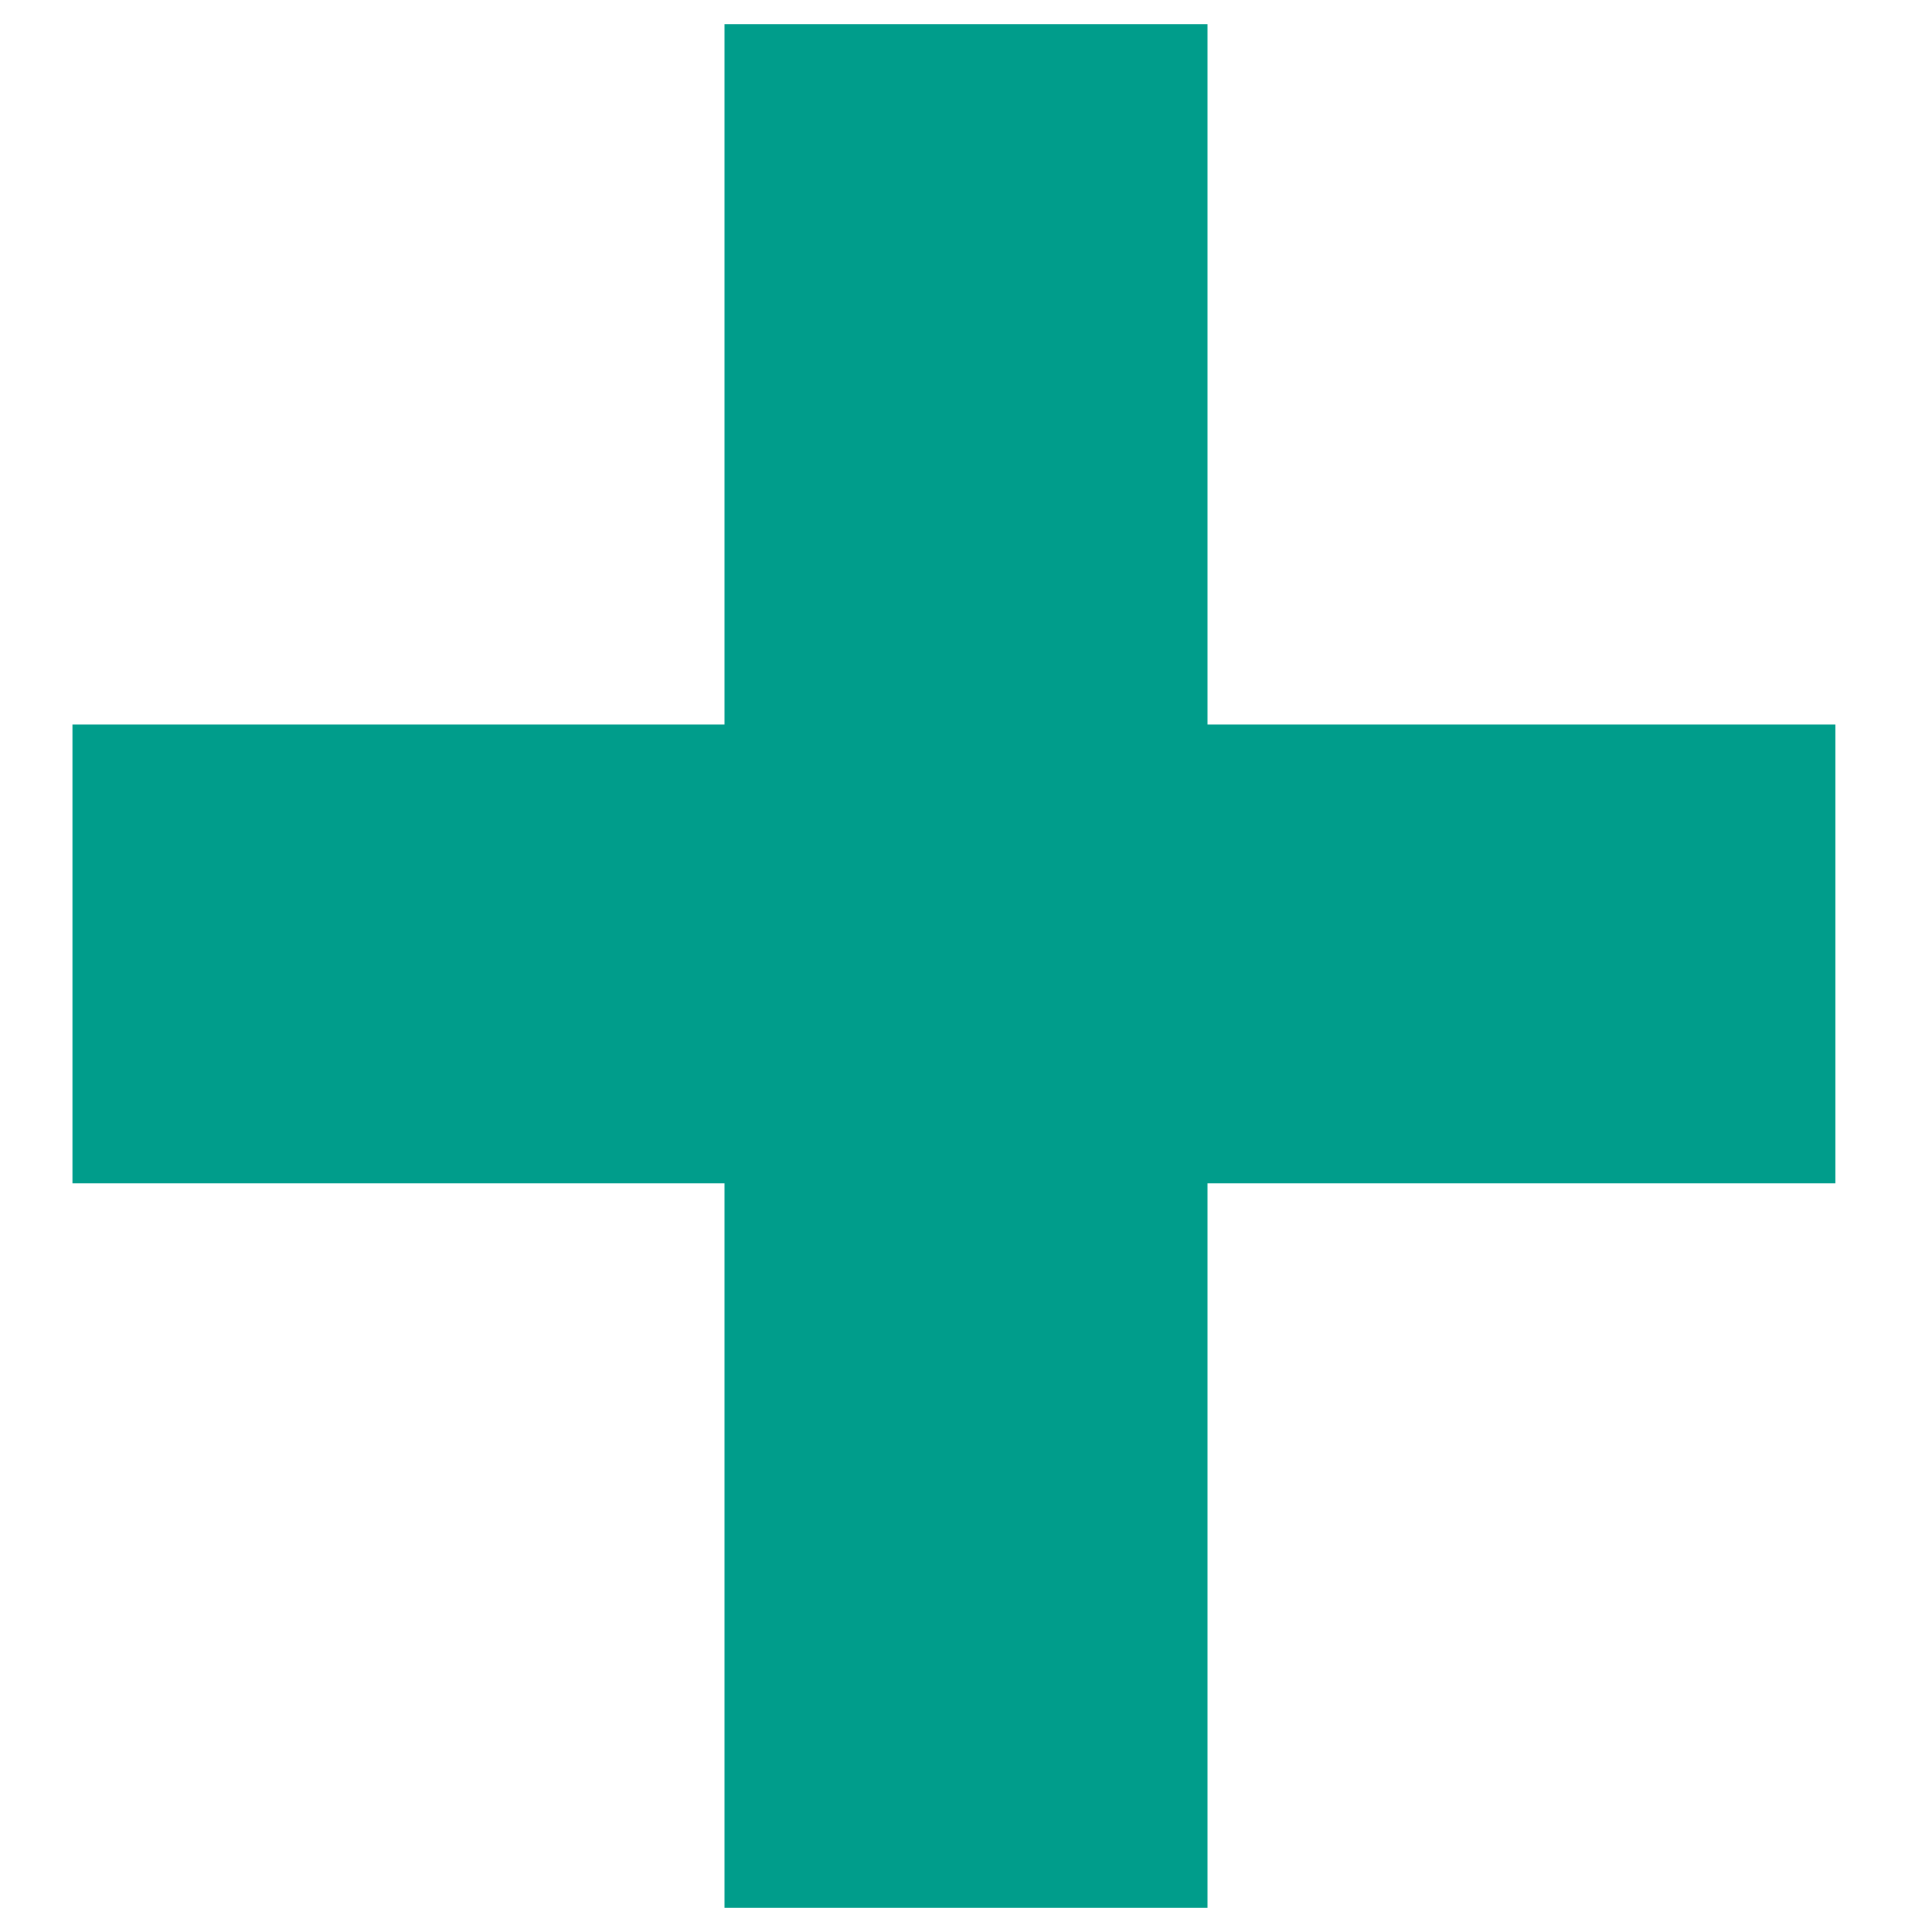 <?xml version="1.0" encoding="utf-8"?>
<!-- Generator: Adobe Illustrator 25.2.0, SVG Export Plug-In . SVG Version: 6.00 Build 0)  -->
<svg version="1.1" id="Layer_1" xmlns="http://www.w3.org/2000/svg" xmlns:xlink="http://www.w3.org/1999/xlink" x="0px" y="0px"
	 viewBox="0 0 8 8" style="enable-background:new 0 0 8 8;" xml:space="preserve">
<style type="text/css">
	.st0{fill:#009D8B;}
</style>
<g>
	<path class="st0" d="M5,3h2.6v1.9H5v3H3v-3H0.3V3H3V0.1h2V3z"/>
</g>
</svg>
